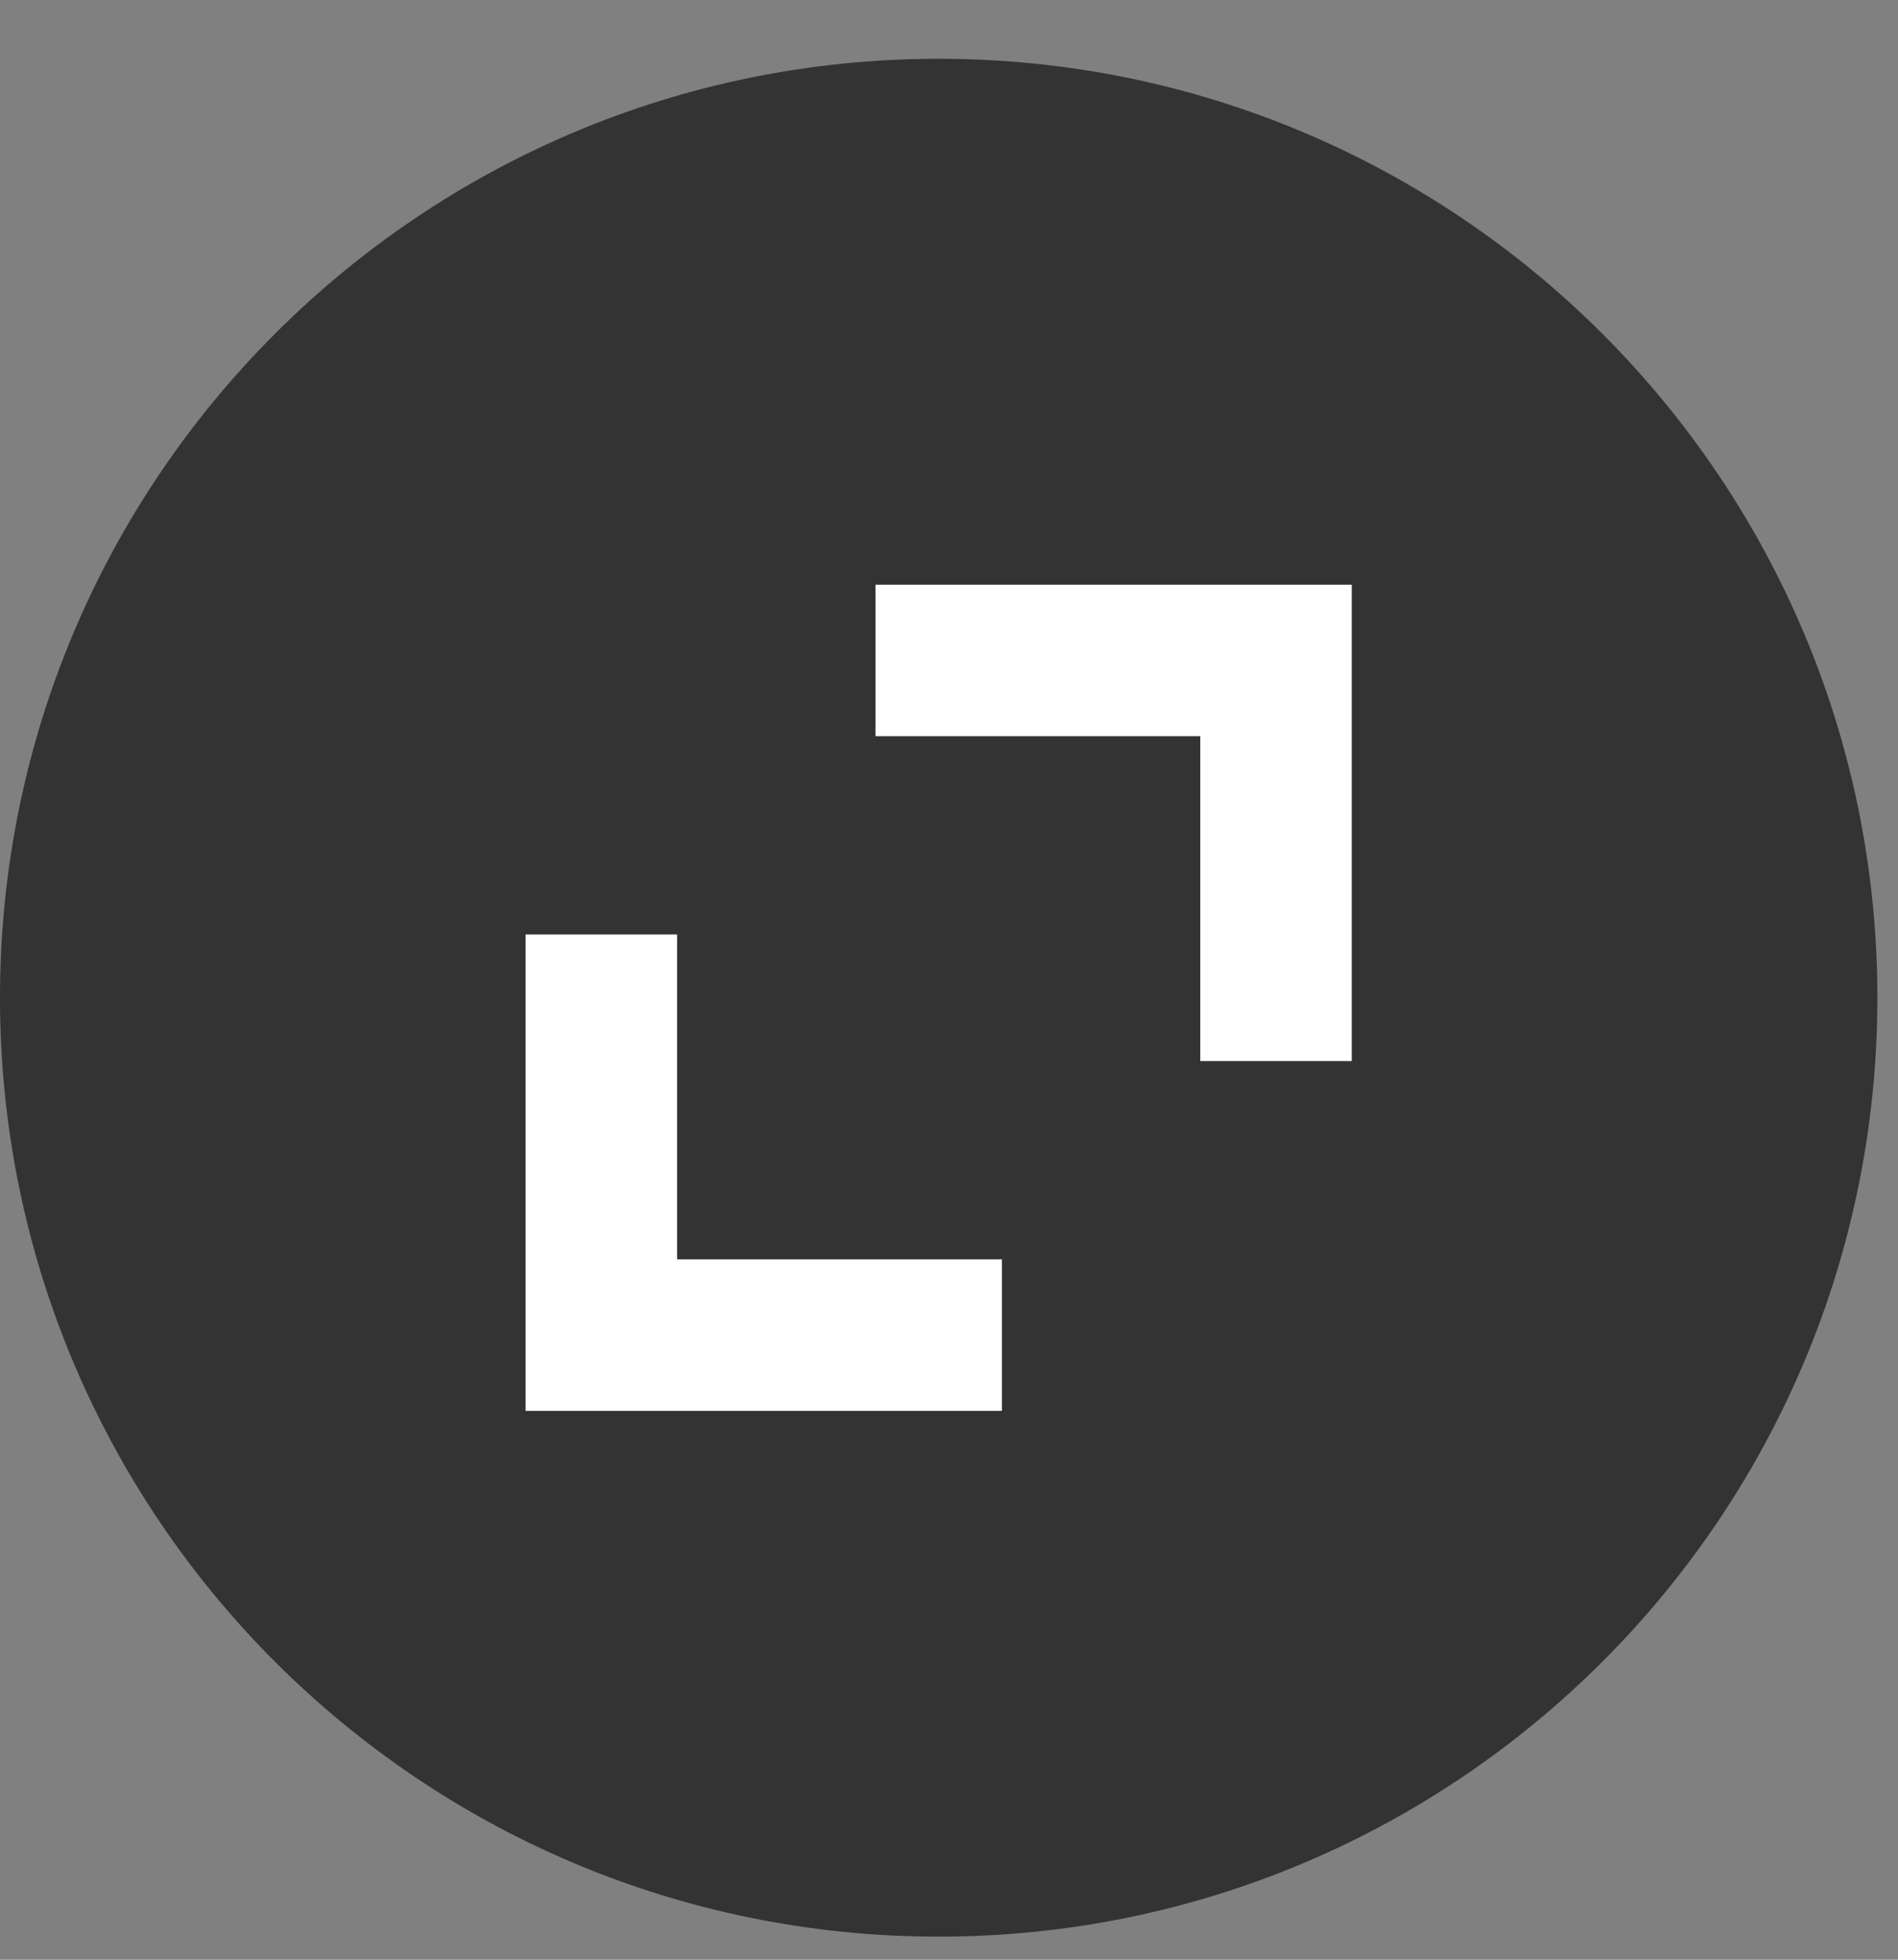 <svg width="31" height="32" viewBox="0 0 31 32" fill="none" xmlns="http://www.w3.org/2000/svg">
<rect x="0" y="0" width="31" height="32" fill="#808080" stroke="none"/>
<path opacity="0.9" d="M15.331 31.623C23.799 31.623 30.663 24.759 30.663 16.292C30.663 7.825 23.799 0.96 15.331 0.96C6.864 0.96 0 7.825 0 16.292C0 24.759 6.864 31.623 15.331 31.623Z" fill="#2B2B2B"/>
<path d="M22.078 17.326H19.604V12.021H14.3V9.547H22.078V17.326Z" fill="white"/>
<path d="M16.364 23.038H8.585V15.259H11.059V20.564H16.364V23.038Z" fill="white"/>
</svg>
